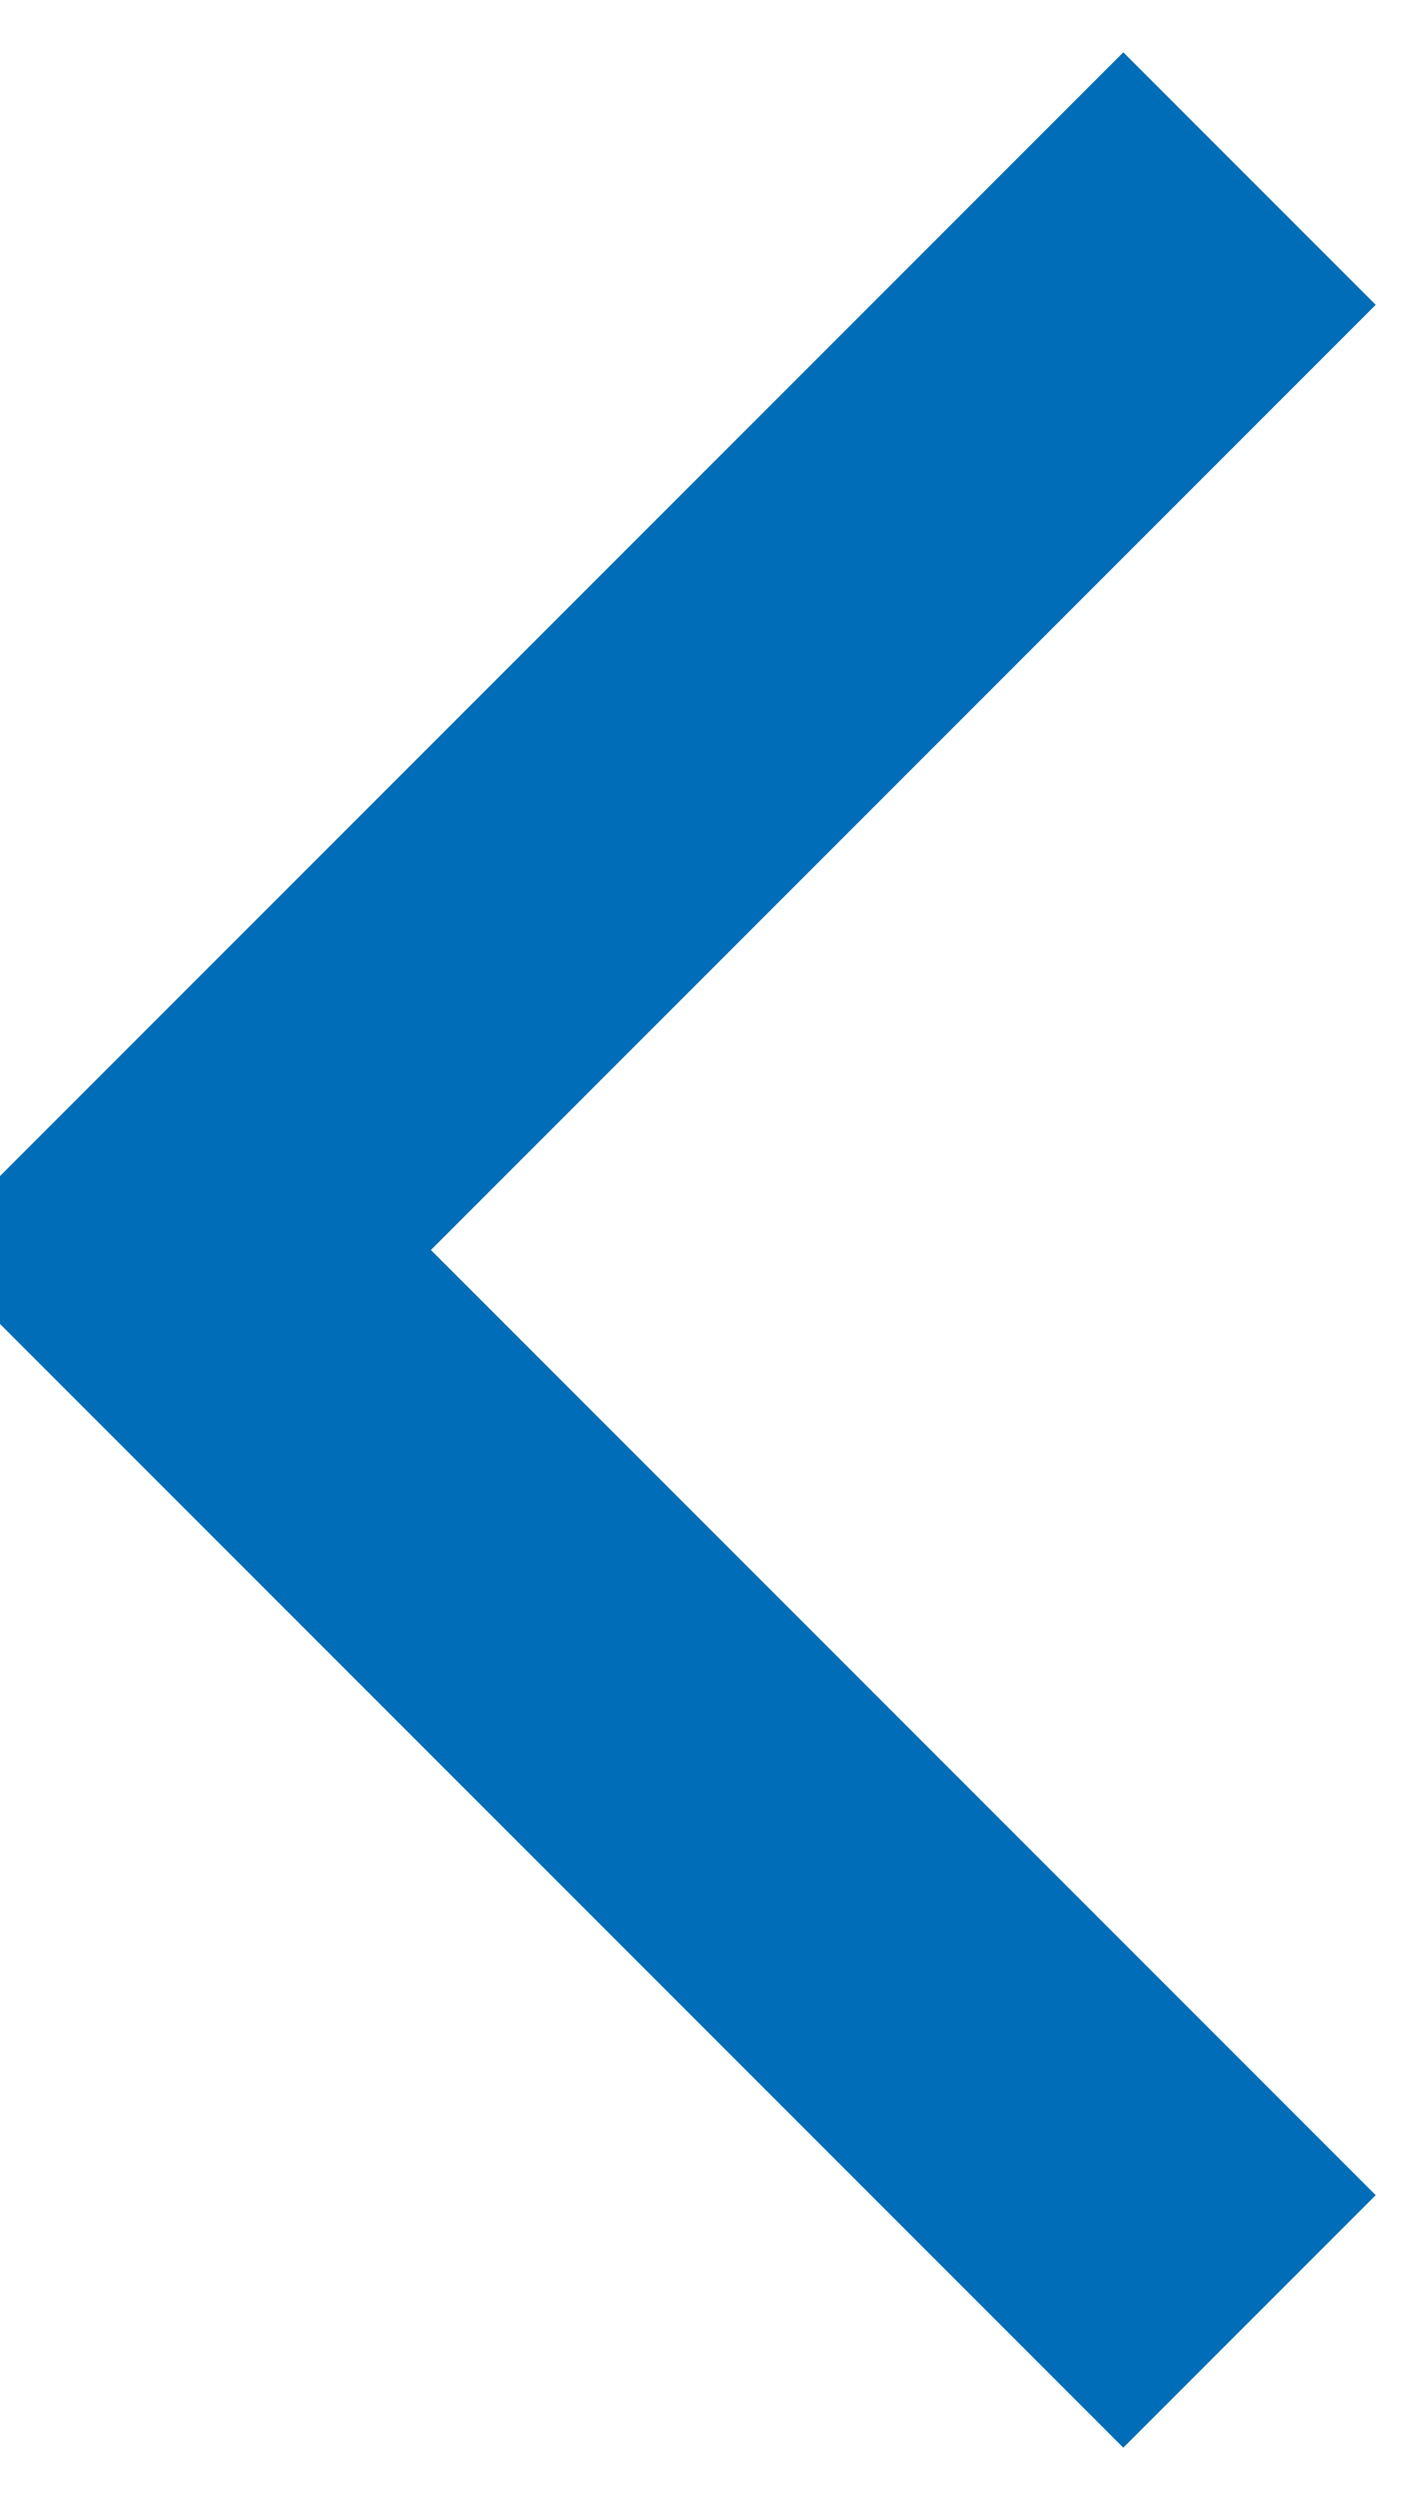 <svg xmlns="http://www.w3.org/2000/svg" xmlns:xlink="http://www.w3.org/1999/xlink" fill="none" version="1.1" width="8" height="14" viewBox="0 0 8 14"><g><path d="M2.414,7L7.707,1.707L6.293,0.293L-0.414,7L6.293,13.707L7.707,12.293L2.414,7Z" fill-rule="evenodd" fill="#006DB8" fill-opacity="1"/></g></svg>